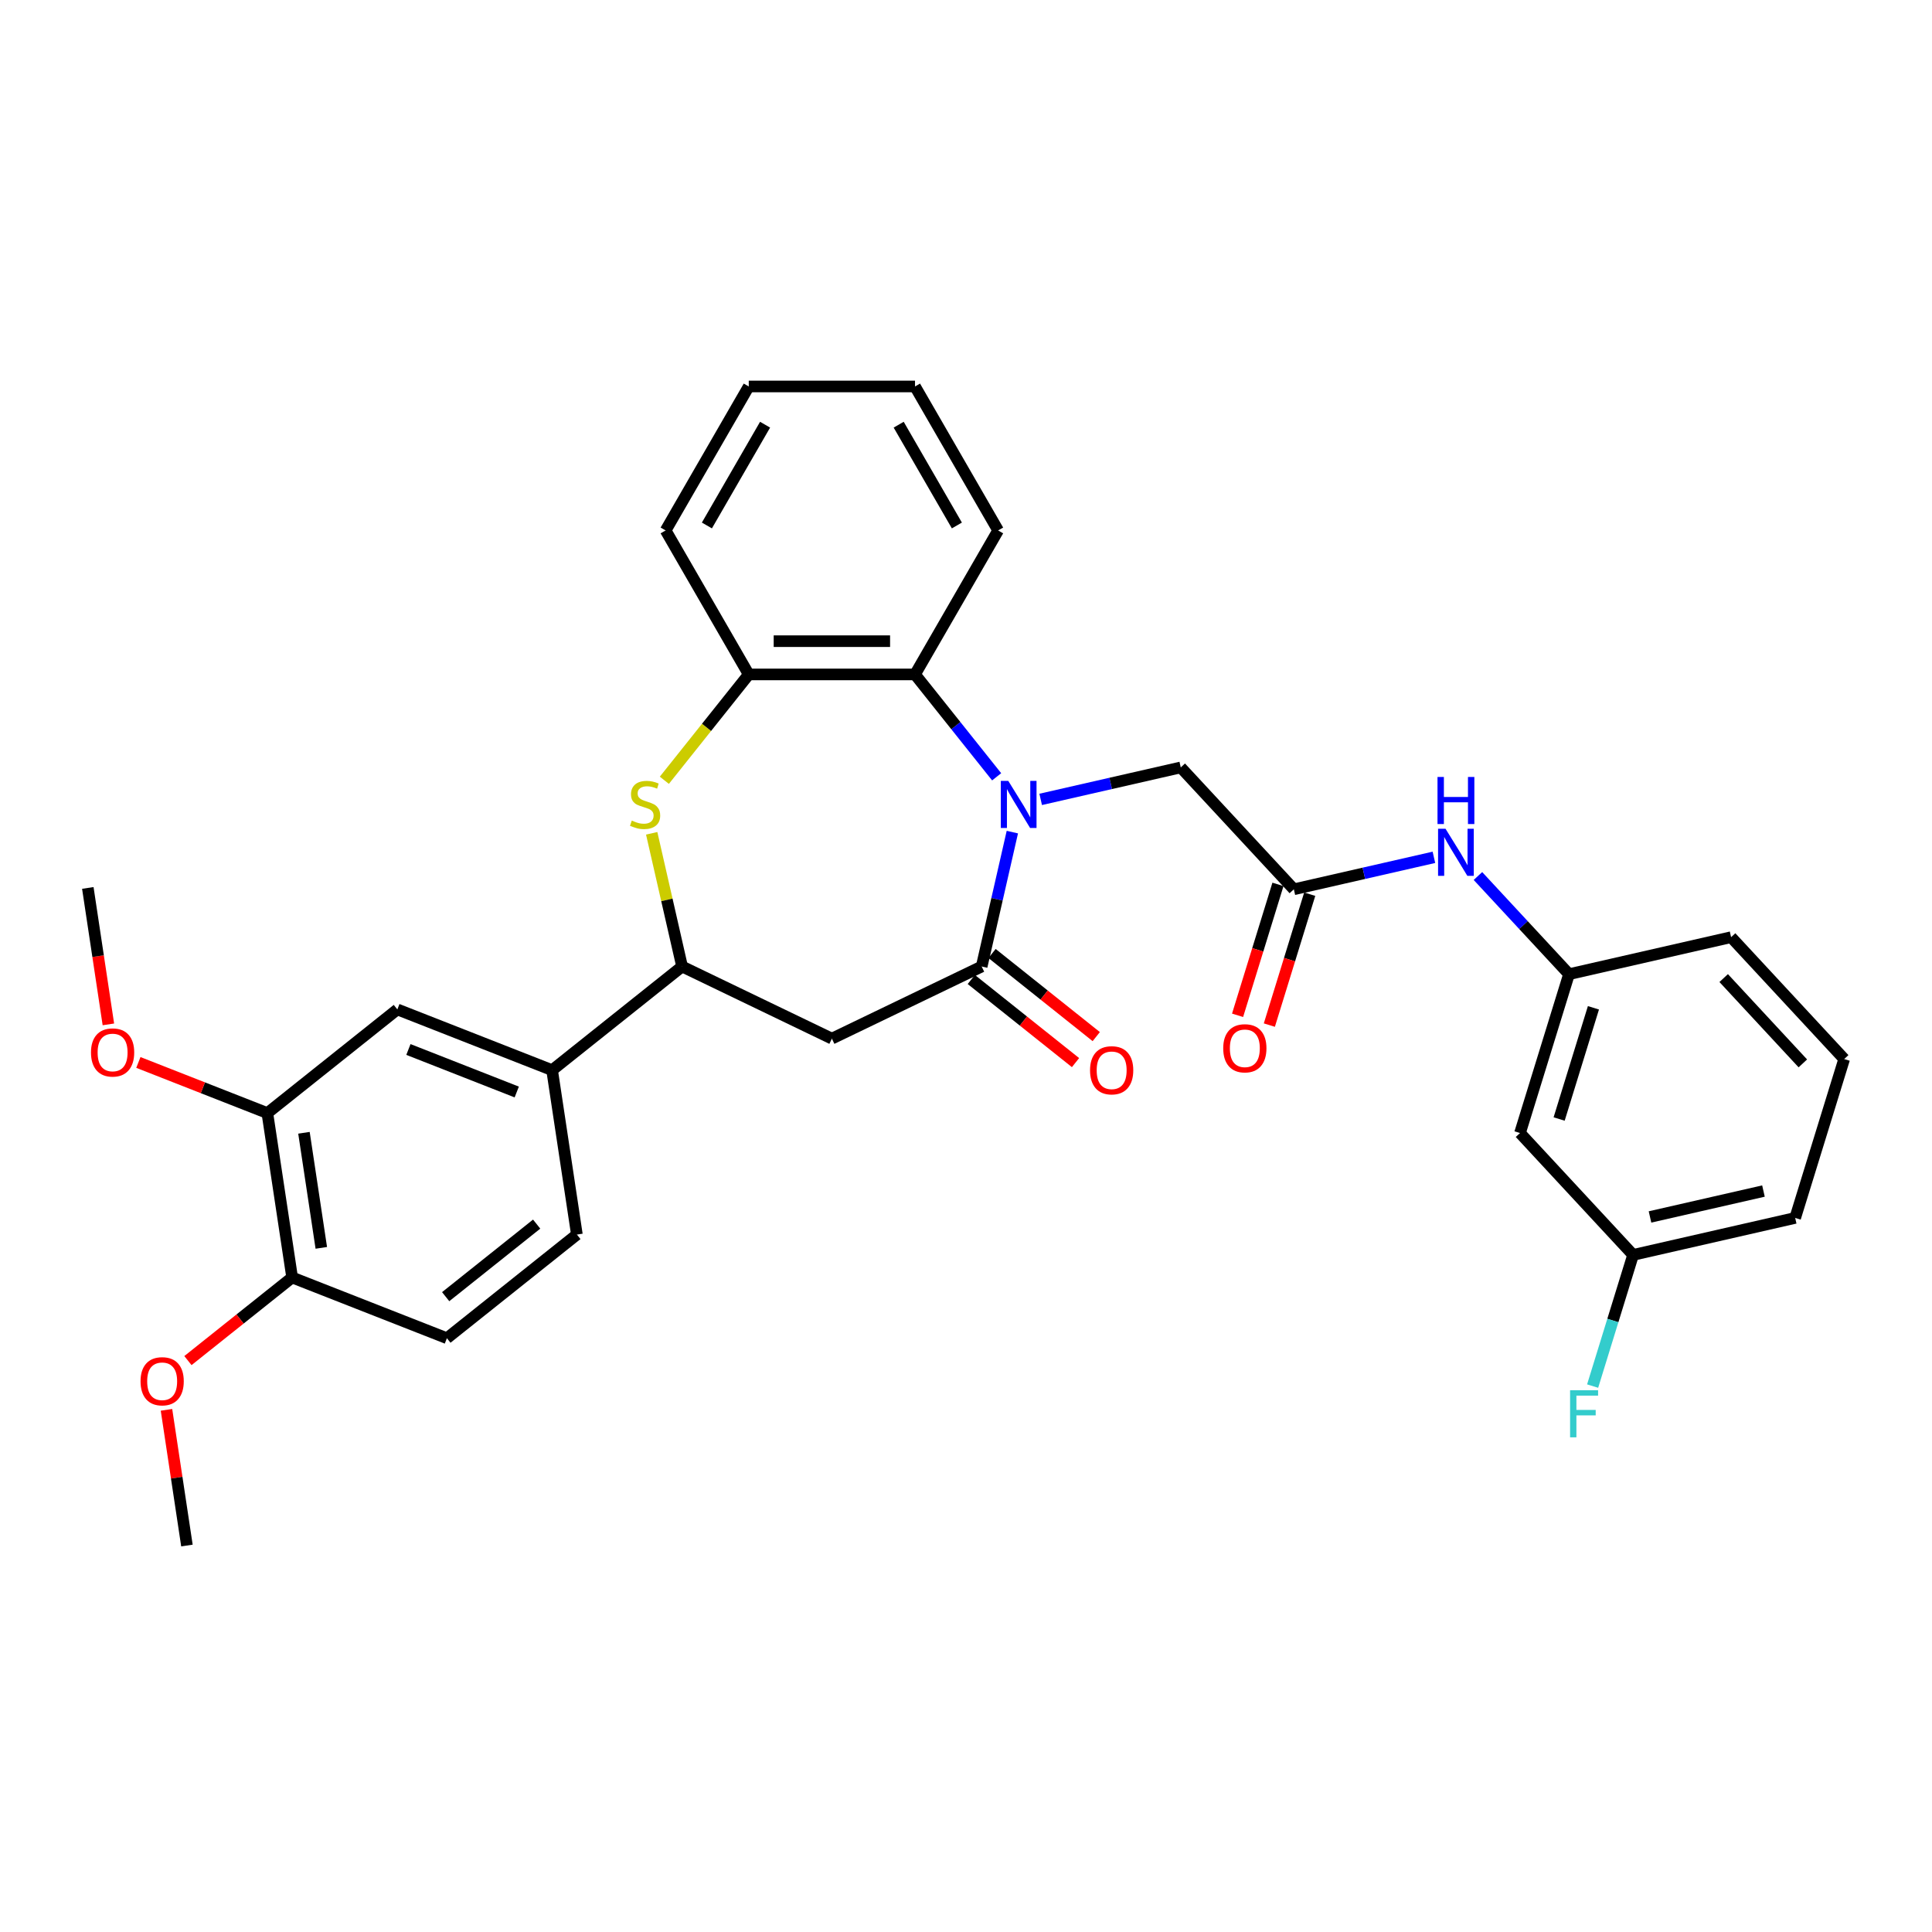 <?xml version='1.0' encoding='iso-8859-1'?>
<svg version='1.1' baseProfile='full'
              xmlns='http://www.w3.org/2000/svg'
                      xmlns:rdkit='http://www.rdkit.org/xml'
                      xmlns:xlink='http://www.w3.org/1999/xlink'
                  xml:space='preserve'
width='1000px' height='1000px' viewBox='0 0 1000 1000'>
<!-- END OF HEADER -->
<rect style='opacity:1.0;fill:#FFFFFF;stroke:none' width='1000' height='1000' x='0' y='0'> </rect>
<path class='bond-0' d='M 523.99,430.699 L 516.052,465.479' style='fill:none;fill-rule:evenodd;stroke:#0000FF;stroke-width:6px;stroke-linecap:butt;stroke-linejoin:miter;stroke-opacity:1' />
<path class='bond-0' d='M 516.052,465.479 L 508.113,500.259' style='fill:none;fill-rule:evenodd;stroke:#000000;stroke-width:6px;stroke-linecap:butt;stroke-linejoin:miter;stroke-opacity:1' />
<path class='bond-3' d='M 515.869,402.076 L 494.739,375.579' style='fill:none;fill-rule:evenodd;stroke:#0000FF;stroke-width:6px;stroke-linecap:butt;stroke-linejoin:miter;stroke-opacity:1' />
<path class='bond-3' d='M 494.739,375.579 L 473.609,349.083' style='fill:none;fill-rule:evenodd;stroke:#000000;stroke-width:6px;stroke-linecap:butt;stroke-linejoin:miter;stroke-opacity:1' />
<path class='bond-7' d='M 538.656,413.762 L 574.907,405.488' style='fill:none;fill-rule:evenodd;stroke:#0000FF;stroke-width:6px;stroke-linecap:butt;stroke-linejoin:miter;stroke-opacity:1' />
<path class='bond-7' d='M 574.907,405.488 L 611.159,397.214' style='fill:none;fill-rule:evenodd;stroke:#000000;stroke-width:6px;stroke-linecap:butt;stroke-linejoin:miter;stroke-opacity:1' />
<path class='bond-2' d='M 508.113,500.259 L 430.582,537.596' style='fill:none;fill-rule:evenodd;stroke:#000000;stroke-width:6px;stroke-linecap:butt;stroke-linejoin:miter;stroke-opacity:1' />
<path class='bond-12' d='M 502.748,506.987 L 529.719,528.495' style='fill:none;fill-rule:evenodd;stroke:#000000;stroke-width:6px;stroke-linecap:butt;stroke-linejoin:miter;stroke-opacity:1' />
<path class='bond-12' d='M 529.719,528.495 L 556.689,550.004' style='fill:none;fill-rule:evenodd;stroke:#FF0000;stroke-width:6px;stroke-linecap:butt;stroke-linejoin:miter;stroke-opacity:1' />
<path class='bond-12' d='M 513.479,493.531 L 540.449,515.039' style='fill:none;fill-rule:evenodd;stroke:#000000;stroke-width:6px;stroke-linecap:butt;stroke-linejoin:miter;stroke-opacity:1' />
<path class='bond-12' d='M 540.449,515.039 L 567.42,536.548' style='fill:none;fill-rule:evenodd;stroke:#FF0000;stroke-width:6px;stroke-linecap:butt;stroke-linejoin:miter;stroke-opacity:1' />
<path class='bond-1' d='M 343.866,403.867 L 365.71,376.475' style='fill:none;fill-rule:evenodd;stroke:#CCCC00;stroke-width:6px;stroke-linecap:butt;stroke-linejoin:miter;stroke-opacity:1' />
<path class='bond-1' d='M 365.71,376.475 L 387.555,349.083' style='fill:none;fill-rule:evenodd;stroke:#000000;stroke-width:6px;stroke-linecap:butt;stroke-linejoin:miter;stroke-opacity:1' />
<path class='bond-32' d='M 337.315,431.319 L 345.182,465.789' style='fill:none;fill-rule:evenodd;stroke:#CCCC00;stroke-width:6px;stroke-linecap:butt;stroke-linejoin:miter;stroke-opacity:1' />
<path class='bond-32' d='M 345.182,465.789 L 353.05,500.259' style='fill:none;fill-rule:evenodd;stroke:#000000;stroke-width:6px;stroke-linecap:butt;stroke-linejoin:miter;stroke-opacity:1' />
<path class='bond-4' d='M 430.582,537.596 L 353.05,500.259' style='fill:none;fill-rule:evenodd;stroke:#000000;stroke-width:6px;stroke-linecap:butt;stroke-linejoin:miter;stroke-opacity:1' />
<path class='bond-5' d='M 473.609,349.083 L 387.555,349.083' style='fill:none;fill-rule:evenodd;stroke:#000000;stroke-width:6px;stroke-linecap:butt;stroke-linejoin:miter;stroke-opacity:1' />
<path class='bond-5' d='M 460.701,331.872 L 400.463,331.872' style='fill:none;fill-rule:evenodd;stroke:#000000;stroke-width:6px;stroke-linecap:butt;stroke-linejoin:miter;stroke-opacity:1' />
<path class='bond-23' d='M 473.609,349.083 L 516.635,274.558' style='fill:none;fill-rule:evenodd;stroke:#000000;stroke-width:6px;stroke-linecap:butt;stroke-linejoin:miter;stroke-opacity:1' />
<path class='bond-8' d='M 353.05,500.259 L 285.77,553.913' style='fill:none;fill-rule:evenodd;stroke:#000000;stroke-width:6px;stroke-linecap:butt;stroke-linejoin:miter;stroke-opacity:1' />
<path class='bond-24' d='M 387.555,349.083 L 344.528,274.558' style='fill:none;fill-rule:evenodd;stroke:#000000;stroke-width:6px;stroke-linecap:butt;stroke-linejoin:miter;stroke-opacity:1' />
<path class='bond-6' d='M 669.69,460.296 L 611.159,397.214' style='fill:none;fill-rule:evenodd;stroke:#000000;stroke-width:6px;stroke-linecap:butt;stroke-linejoin:miter;stroke-opacity:1' />
<path class='bond-11' d='M 669.69,460.296 L 705.941,452.022' style='fill:none;fill-rule:evenodd;stroke:#000000;stroke-width:6px;stroke-linecap:butt;stroke-linejoin:miter;stroke-opacity:1' />
<path class='bond-11' d='M 705.941,452.022 L 742.193,443.748' style='fill:none;fill-rule:evenodd;stroke:#0000FF;stroke-width:6px;stroke-linecap:butt;stroke-linejoin:miter;stroke-opacity:1' />
<path class='bond-15' d='M 661.467,457.759 L 651.017,491.638' style='fill:none;fill-rule:evenodd;stroke:#000000;stroke-width:6px;stroke-linecap:butt;stroke-linejoin:miter;stroke-opacity:1' />
<path class='bond-15' d='M 651.017,491.638 L 640.567,525.516' style='fill:none;fill-rule:evenodd;stroke:#FF0000;stroke-width:6px;stroke-linecap:butt;stroke-linejoin:miter;stroke-opacity:1' />
<path class='bond-15' d='M 677.913,462.832 L 667.463,496.711' style='fill:none;fill-rule:evenodd;stroke:#000000;stroke-width:6px;stroke-linecap:butt;stroke-linejoin:miter;stroke-opacity:1' />
<path class='bond-15' d='M 667.463,496.711 L 657.013,530.589' style='fill:none;fill-rule:evenodd;stroke:#FF0000;stroke-width:6px;stroke-linecap:butt;stroke-linejoin:miter;stroke-opacity:1' />
<path class='bond-9' d='M 285.77,553.913 L 205.665,522.474' style='fill:none;fill-rule:evenodd;stroke:#000000;stroke-width:6px;stroke-linecap:butt;stroke-linejoin:miter;stroke-opacity:1' />
<path class='bond-9' d='M 267.467,565.218 L 211.393,543.211' style='fill:none;fill-rule:evenodd;stroke:#000000;stroke-width:6px;stroke-linecap:butt;stroke-linejoin:miter;stroke-opacity:1' />
<path class='bond-17' d='M 285.77,553.913 L 298.596,639.005' style='fill:none;fill-rule:evenodd;stroke:#000000;stroke-width:6px;stroke-linecap:butt;stroke-linejoin:miter;stroke-opacity:1' />
<path class='bond-10' d='M 205.665,522.474 L 138.385,576.127' style='fill:none;fill-rule:evenodd;stroke:#000000;stroke-width:6px;stroke-linecap:butt;stroke-linejoin:miter;stroke-opacity:1' />
<path class='bond-20' d='M 138.385,576.127 L 105.002,563.025' style='fill:none;fill-rule:evenodd;stroke:#000000;stroke-width:6px;stroke-linecap:butt;stroke-linejoin:miter;stroke-opacity:1' />
<path class='bond-20' d='M 105.002,563.025 L 71.618,549.923' style='fill:none;fill-rule:evenodd;stroke:#FF0000;stroke-width:6px;stroke-linecap:butt;stroke-linejoin:miter;stroke-opacity:1' />
<path class='bond-35' d='M 138.385,576.127 L 151.211,661.22' style='fill:none;fill-rule:evenodd;stroke:#000000;stroke-width:6px;stroke-linecap:butt;stroke-linejoin:miter;stroke-opacity:1' />
<path class='bond-35' d='M 157.328,586.326 L 166.306,645.891' style='fill:none;fill-rule:evenodd;stroke:#000000;stroke-width:6px;stroke-linecap:butt;stroke-linejoin:miter;stroke-opacity:1' />
<path class='bond-14' d='M 764.98,453.426 L 788.549,478.828' style='fill:none;fill-rule:evenodd;stroke:#0000FF;stroke-width:6px;stroke-linecap:butt;stroke-linejoin:miter;stroke-opacity:1' />
<path class='bond-14' d='M 788.549,478.828 L 812.118,504.229' style='fill:none;fill-rule:evenodd;stroke:#000000;stroke-width:6px;stroke-linecap:butt;stroke-linejoin:miter;stroke-opacity:1' />
<path class='bond-13' d='M 151.211,661.22 L 231.316,692.659' style='fill:none;fill-rule:evenodd;stroke:#000000;stroke-width:6px;stroke-linecap:butt;stroke-linejoin:miter;stroke-opacity:1' />
<path class='bond-22' d='M 151.211,661.22 L 124.24,682.728' style='fill:none;fill-rule:evenodd;stroke:#000000;stroke-width:6px;stroke-linecap:butt;stroke-linejoin:miter;stroke-opacity:1' />
<path class='bond-22' d='M 124.24,682.728 L 97.27,704.237' style='fill:none;fill-rule:evenodd;stroke:#FF0000;stroke-width:6px;stroke-linecap:butt;stroke-linejoin:miter;stroke-opacity:1' />
<path class='bond-16' d='M 812.118,504.229 L 786.753,586.46' style='fill:none;fill-rule:evenodd;stroke:#000000;stroke-width:6px;stroke-linecap:butt;stroke-linejoin:miter;stroke-opacity:1' />
<path class='bond-16' d='M 824.759,521.637 L 807.004,579.198' style='fill:none;fill-rule:evenodd;stroke:#000000;stroke-width:6px;stroke-linecap:butt;stroke-linejoin:miter;stroke-opacity:1' />
<path class='bond-26' d='M 812.118,504.229 L 896.014,485.08' style='fill:none;fill-rule:evenodd;stroke:#000000;stroke-width:6px;stroke-linecap:butt;stroke-linejoin:miter;stroke-opacity:1' />
<path class='bond-19' d='M 786.753,586.46 L 845.284,649.542' style='fill:none;fill-rule:evenodd;stroke:#000000;stroke-width:6px;stroke-linecap:butt;stroke-linejoin:miter;stroke-opacity:1' />
<path class='bond-18' d='M 298.596,639.005 L 231.316,692.659' style='fill:none;fill-rule:evenodd;stroke:#000000;stroke-width:6px;stroke-linecap:butt;stroke-linejoin:miter;stroke-opacity:1' />
<path class='bond-18' d='M 277.773,633.598 L 230.678,671.155' style='fill:none;fill-rule:evenodd;stroke:#000000;stroke-width:6px;stroke-linecap:butt;stroke-linejoin:miter;stroke-opacity:1' />
<path class='bond-21' d='M 845.284,649.542 L 834.813,683.489' style='fill:none;fill-rule:evenodd;stroke:#000000;stroke-width:6px;stroke-linecap:butt;stroke-linejoin:miter;stroke-opacity:1' />
<path class='bond-21' d='M 834.813,683.489 L 824.342,717.436' style='fill:none;fill-rule:evenodd;stroke:#33CCCC;stroke-width:6px;stroke-linecap:butt;stroke-linejoin:miter;stroke-opacity:1' />
<path class='bond-34' d='M 845.284,649.542 L 929.181,630.393' style='fill:none;fill-rule:evenodd;stroke:#000000;stroke-width:6px;stroke-linecap:butt;stroke-linejoin:miter;stroke-opacity:1' />
<path class='bond-34' d='M 854.039,629.89 L 912.766,616.486' style='fill:none;fill-rule:evenodd;stroke:#000000;stroke-width:6px;stroke-linecap:butt;stroke-linejoin:miter;stroke-opacity:1' />
<path class='bond-28' d='M 56.099,530.214 L 50.777,494.905' style='fill:none;fill-rule:evenodd;stroke:#FF0000;stroke-width:6px;stroke-linecap:butt;stroke-linejoin:miter;stroke-opacity:1' />
<path class='bond-28' d='M 50.777,494.905 L 45.455,459.596' style='fill:none;fill-rule:evenodd;stroke:#000000;stroke-width:6px;stroke-linecap:butt;stroke-linejoin:miter;stroke-opacity:1' />
<path class='bond-29' d='M 86.17,729.727 L 91.464,764.847' style='fill:none;fill-rule:evenodd;stroke:#FF0000;stroke-width:6px;stroke-linecap:butt;stroke-linejoin:miter;stroke-opacity:1' />
<path class='bond-29' d='M 91.464,764.847 L 96.757,799.966' style='fill:none;fill-rule:evenodd;stroke:#000000;stroke-width:6px;stroke-linecap:butt;stroke-linejoin:miter;stroke-opacity:1' />
<path class='bond-30' d='M 516.635,274.558 L 473.609,200.034' style='fill:none;fill-rule:evenodd;stroke:#000000;stroke-width:6px;stroke-linecap:butt;stroke-linejoin:miter;stroke-opacity:1' />
<path class='bond-30' d='M 495.276,271.985 L 465.158,219.818' style='fill:none;fill-rule:evenodd;stroke:#000000;stroke-width:6px;stroke-linecap:butt;stroke-linejoin:miter;stroke-opacity:1' />
<path class='bond-33' d='M 344.528,274.558 L 387.555,200.034' style='fill:none;fill-rule:evenodd;stroke:#000000;stroke-width:6px;stroke-linecap:butt;stroke-linejoin:miter;stroke-opacity:1' />
<path class='bond-33' d='M 365.887,271.985 L 396.006,219.818' style='fill:none;fill-rule:evenodd;stroke:#000000;stroke-width:6px;stroke-linecap:butt;stroke-linejoin:miter;stroke-opacity:1' />
<path class='bond-25' d='M 954.545,548.162 L 896.014,485.08' style='fill:none;fill-rule:evenodd;stroke:#000000;stroke-width:6px;stroke-linecap:butt;stroke-linejoin:miter;stroke-opacity:1' />
<path class='bond-25' d='M 933.149,550.406 L 892.177,506.249' style='fill:none;fill-rule:evenodd;stroke:#000000;stroke-width:6px;stroke-linecap:butt;stroke-linejoin:miter;stroke-opacity:1' />
<path class='bond-27' d='M 954.545,548.162 L 929.181,630.393' style='fill:none;fill-rule:evenodd;stroke:#000000;stroke-width:6px;stroke-linecap:butt;stroke-linejoin:miter;stroke-opacity:1' />
<path class='bond-31' d='M 473.609,200.034 L 387.555,200.034' style='fill:none;fill-rule:evenodd;stroke:#000000;stroke-width:6px;stroke-linecap:butt;stroke-linejoin:miter;stroke-opacity:1' />
<path  class='atom-0' d='M 521.875 404.178
L 529.861 417.086
Q 530.653 418.359, 531.926 420.665
Q 533.2 422.972, 533.269 423.109
L 533.269 404.178
L 536.504 404.178
L 536.504 428.548
L 533.166 428.548
L 524.595 414.435
Q 523.596 412.783, 522.529 410.89
Q 521.497 408.997, 521.187 408.411
L 521.187 428.548
L 518.02 428.548
L 518.02 404.178
L 521.875 404.178
' fill='#0000FF'/>
<path  class='atom-2' d='M 327.017 424.727
Q 327.292 424.83, 328.428 425.312
Q 329.564 425.794, 330.803 426.104
Q 332.077 426.379, 333.316 426.379
Q 335.622 426.379, 336.965 425.278
Q 338.307 424.142, 338.307 422.18
Q 338.307 420.838, 337.619 420.011
Q 336.965 419.185, 335.932 418.738
Q 334.899 418.29, 333.178 417.774
Q 331.01 417.12, 329.702 416.5
Q 328.428 415.881, 327.499 414.573
Q 326.604 413.265, 326.604 411.062
Q 326.604 407.998, 328.669 406.105
Q 330.769 404.212, 334.899 404.212
Q 337.722 404.212, 340.923 405.554
L 340.131 408.205
Q 337.206 407, 335.003 407
Q 332.627 407, 331.319 407.998
Q 330.011 408.962, 330.046 410.649
Q 330.046 411.957, 330.7 412.748
Q 331.388 413.54, 332.352 413.988
Q 333.35 414.435, 335.003 414.951
Q 337.206 415.64, 338.514 416.328
Q 339.822 417.017, 340.751 418.428
Q 341.715 419.805, 341.715 422.18
Q 341.715 425.553, 339.443 427.378
Q 337.206 429.168, 333.454 429.168
Q 331.285 429.168, 329.633 428.686
Q 328.015 428.238, 326.087 427.446
L 327.017 424.727
' fill='#CCCC00'/>
<path  class='atom-12' d='M 748.199 428.962
L 756.185 441.87
Q 756.977 443.144, 758.25 445.45
Q 759.524 447.756, 759.593 447.894
L 759.593 428.962
L 762.828 428.962
L 762.828 453.332
L 759.49 453.332
L 750.919 439.22
Q 749.92 437.567, 748.853 435.674
Q 747.821 433.781, 747.511 433.196
L 747.511 453.332
L 744.344 453.332
L 744.344 428.962
L 748.199 428.962
' fill='#0000FF'/>
<path  class='atom-12' d='M 744.051 402.154
L 747.356 402.154
L 747.356 412.515
L 759.817 412.515
L 759.817 402.154
L 763.121 402.154
L 763.121 426.525
L 759.817 426.525
L 759.817 415.269
L 747.356 415.269
L 747.356 426.525
L 744.051 426.525
L 744.051 402.154
' fill='#0000FF'/>
<path  class='atom-13' d='M 564.206 553.982
Q 564.206 548.13, 567.097 544.86
Q 569.989 541.59, 575.393 541.59
Q 580.797 541.59, 583.689 544.86
Q 586.58 548.13, 586.58 553.982
Q 586.58 559.902, 583.654 563.275
Q 580.728 566.614, 575.393 566.614
Q 570.023 566.614, 567.097 563.275
Q 564.206 559.936, 564.206 553.982
M 575.393 563.861
Q 579.111 563.861, 581.107 561.382
Q 583.138 558.869, 583.138 553.982
Q 583.138 549.197, 581.107 546.787
Q 579.111 544.344, 575.393 544.344
Q 571.676 544.344, 569.645 546.753
Q 567.648 549.163, 567.648 553.982
Q 567.648 558.904, 569.645 561.382
Q 571.676 563.861, 575.393 563.861
' fill='#FF0000'/>
<path  class='atom-16' d='M 633.138 542.595
Q 633.138 536.744, 636.03 533.474
Q 638.921 530.204, 644.325 530.204
Q 649.729 530.204, 652.621 533.474
Q 655.512 536.744, 655.512 542.595
Q 655.512 548.516, 652.586 551.889
Q 649.661 555.228, 644.325 555.228
Q 638.955 555.228, 636.03 551.889
Q 633.138 548.55, 633.138 542.595
M 644.325 552.474
Q 648.043 552.474, 650.039 549.996
Q 652.07 547.483, 652.07 542.595
Q 652.07 537.811, 650.039 535.401
Q 648.043 532.957, 644.325 532.957
Q 640.608 532.957, 638.577 535.367
Q 636.58 537.776, 636.58 542.595
Q 636.58 547.518, 638.577 549.996
Q 640.608 552.474, 644.325 552.474
' fill='#FF0000'/>
<path  class='atom-21' d='M 47.093 544.757
Q 47.093 538.906, 49.985 535.636
Q 52.876 532.365, 58.28 532.365
Q 63.684 532.365, 66.576 535.636
Q 69.467 538.906, 69.467 544.757
Q 69.467 550.678, 66.541 554.051
Q 63.615 557.39, 58.28 557.39
Q 52.91 557.39, 49.985 554.051
Q 47.093 550.712, 47.093 544.757
M 58.28 554.636
Q 61.998 554.636, 63.994 552.158
Q 66.025 549.645, 66.025 544.757
Q 66.025 539.973, 63.994 537.563
Q 61.998 535.119, 58.28 535.119
Q 54.563 535.119, 52.532 537.529
Q 50.535 539.938, 50.535 544.757
Q 50.535 549.68, 52.532 552.158
Q 54.563 554.636, 58.28 554.636
' fill='#FF0000'/>
<path  class='atom-22' d='M 812.674 719.587
L 827.165 719.587
L 827.165 722.375
L 815.944 722.375
L 815.944 729.776
L 825.926 729.776
L 825.926 732.598
L 815.944 732.598
L 815.944 743.958
L 812.674 743.958
L 812.674 719.587
' fill='#33CCCC'/>
<path  class='atom-23' d='M 72.745 714.943
Q 72.745 709.091, 75.636 705.821
Q 78.527 702.551, 83.931 702.551
Q 89.336 702.551, 92.227 705.821
Q 95.118 709.091, 95.118 714.943
Q 95.118 720.863, 92.193 724.236
Q 89.267 727.575, 83.931 727.575
Q 78.562 727.575, 75.636 724.236
Q 72.745 720.898, 72.745 714.943
M 83.931 724.822
Q 87.649 724.822, 89.645 722.343
Q 91.676 719.83, 91.676 714.943
Q 91.676 710.158, 89.645 707.748
Q 87.649 705.305, 83.931 705.305
Q 80.214 705.305, 78.183 707.714
Q 76.187 710.124, 76.187 714.943
Q 76.187 719.865, 78.183 722.343
Q 80.214 724.822, 83.931 724.822
' fill='#FF0000'/>
</svg>
